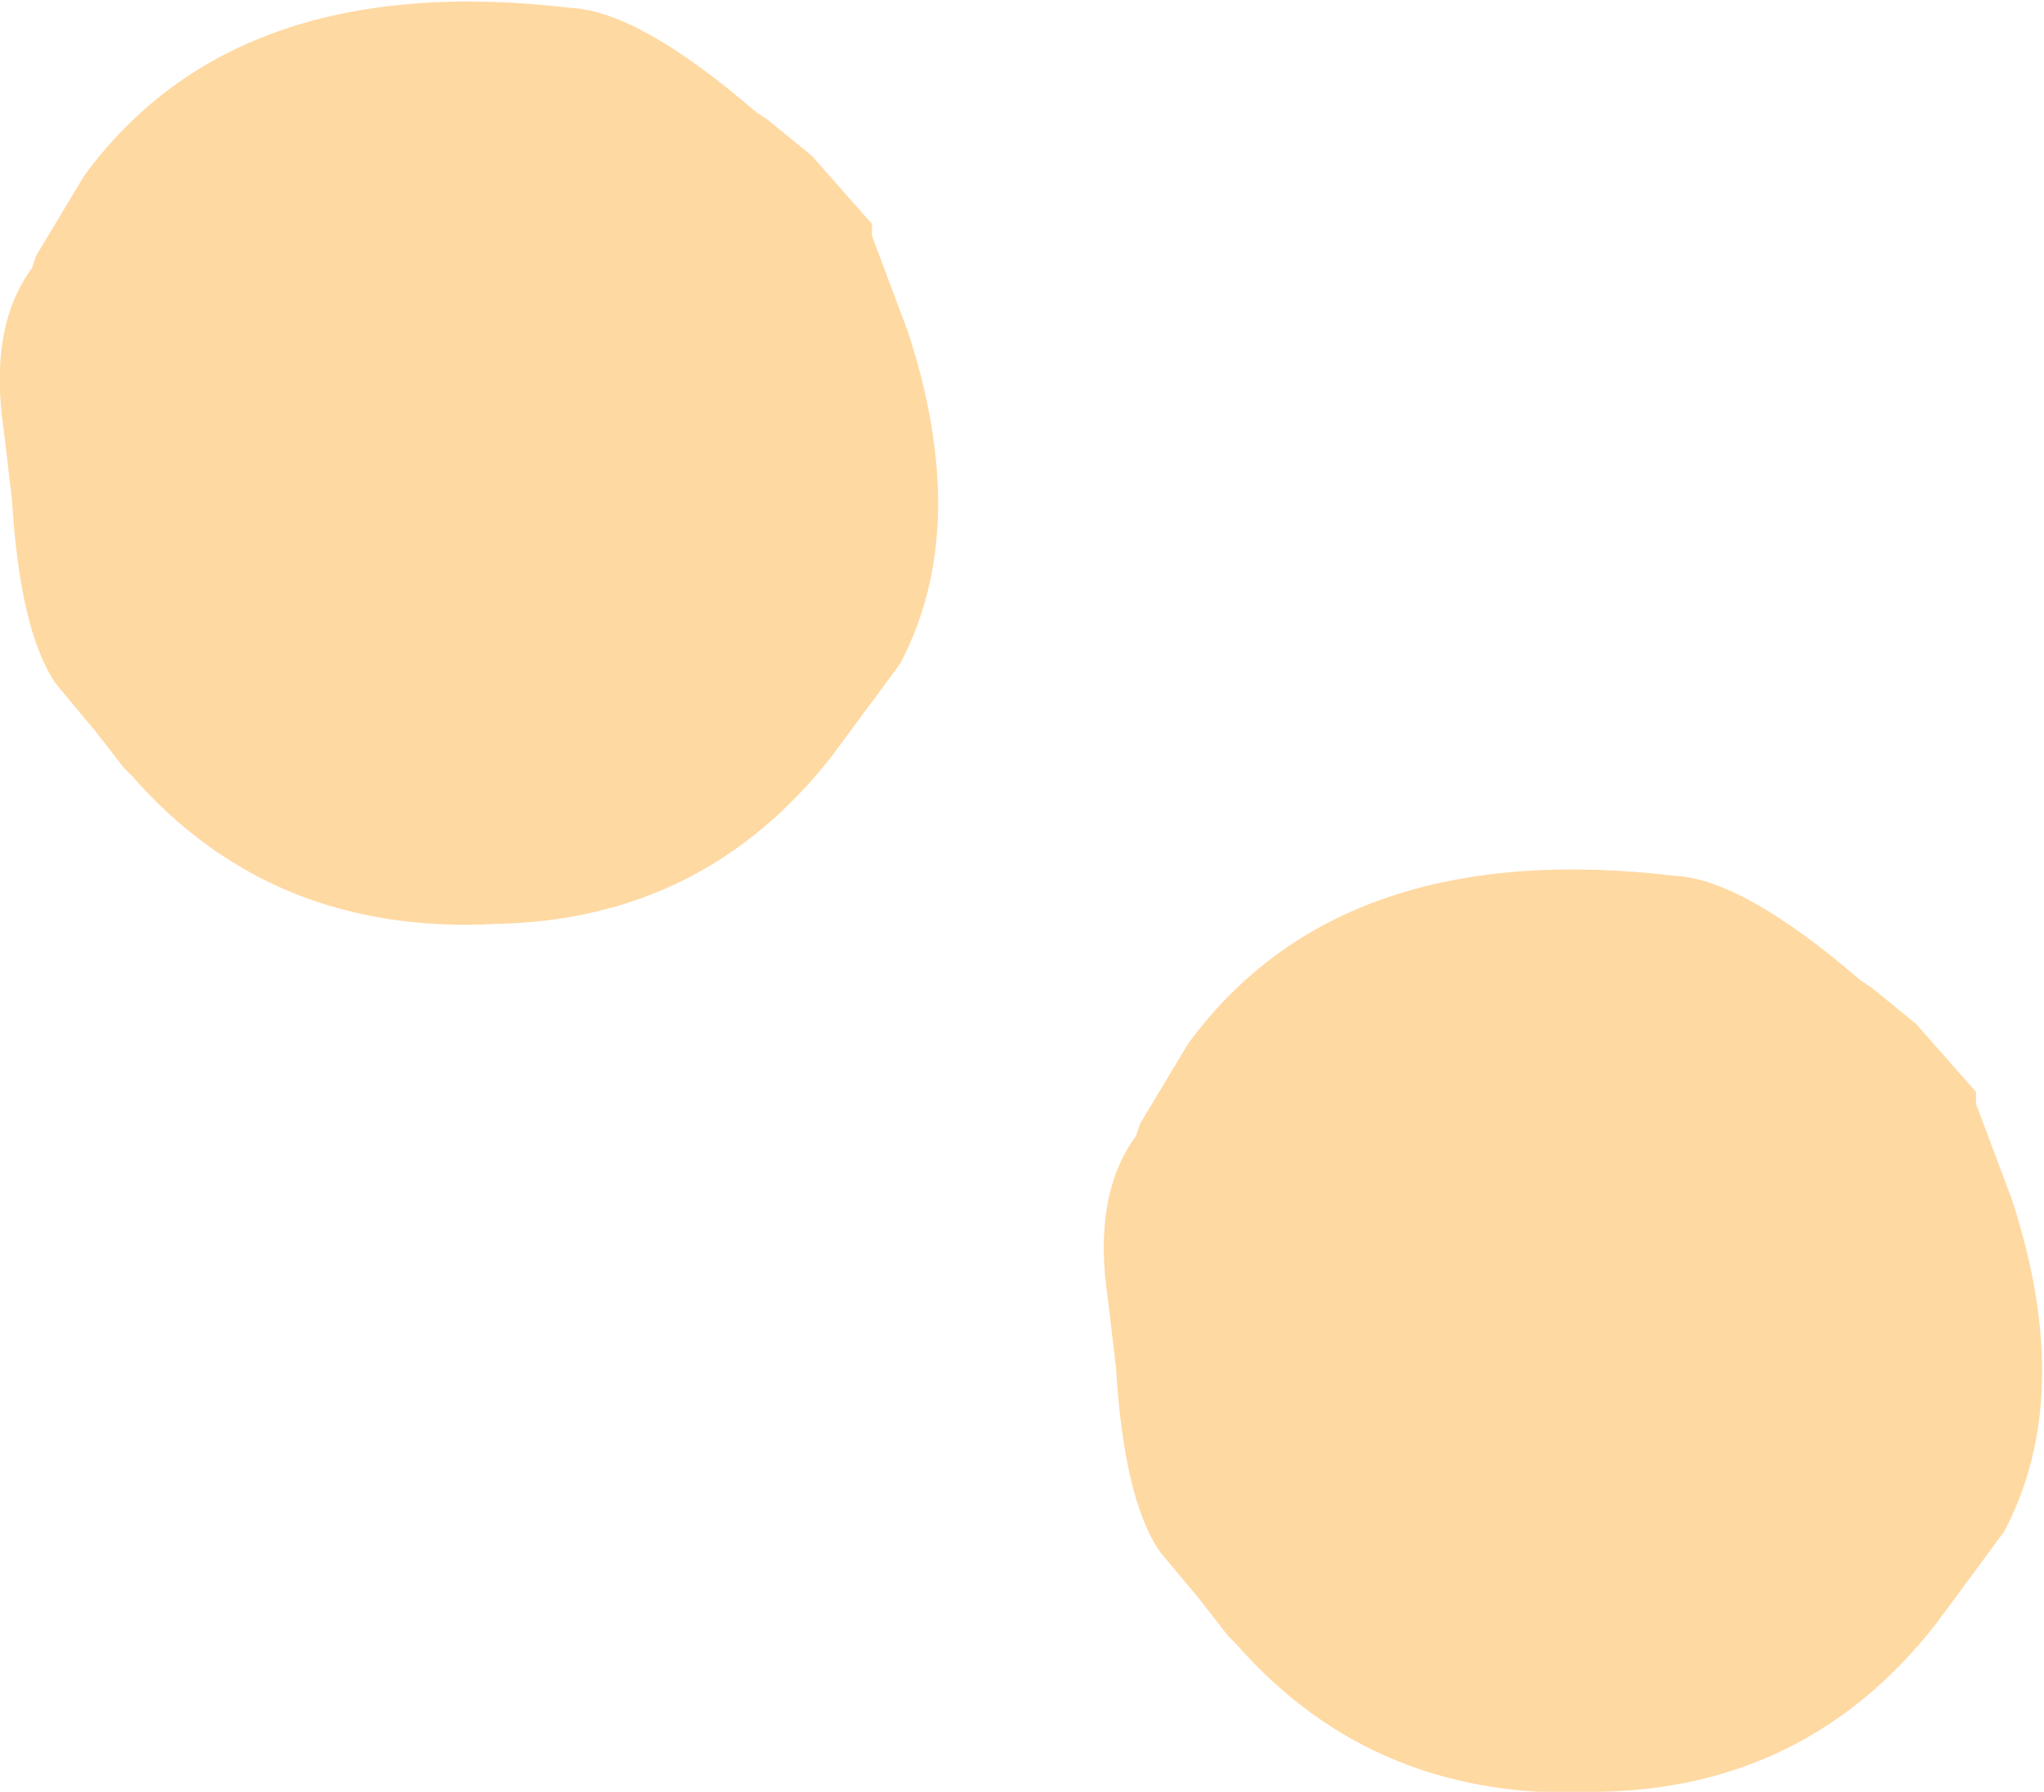 <?xml version="1.0" encoding="UTF-8" standalone="no"?>
<svg xmlns:xlink="http://www.w3.org/1999/xlink" height="22.4px" width="25.55px" xmlns="http://www.w3.org/2000/svg">
  <g transform="matrix(1.0, 0.0, 0.0, 1.0, -108.95, 163.05)">
    <path d="M118.55 -161.55 L119.1 -161.1 119.85 -160.25 119.85 -160.1 120.3 -158.9 Q121.1 -156.45 120.2 -154.75 L119.35 -153.6 Q117.75 -151.55 115.15 -151.5 112.35 -151.35 110.6 -153.35 L110.5 -153.45 110.15 -153.9 109.65 -154.5 Q109.2 -155.15 109.1 -156.8 L109.0 -157.65 Q108.8 -158.95 109.35 -159.7 L109.4 -159.85 110.0 -160.85 Q111.9 -163.45 116.1 -162.95 116.95 -162.9 118.4 -161.65 L118.55 -161.55 M129.9 -152.1 Q130.75 -152.05 132.2 -150.8 L132.35 -150.7 132.9 -150.25 133.65 -149.4 133.65 -149.25 134.1 -148.05 Q134.9 -145.6 134.0 -143.9 L133.15 -142.75 Q131.55 -140.7 128.95 -140.65 126.15 -140.5 124.4 -142.5 L124.3 -142.6 123.95 -143.05 123.45 -143.65 Q123.0 -144.3 122.9 -145.95 L122.8 -146.8 Q122.6 -148.1 123.15 -148.85 L123.2 -149.0 123.8 -150.0 Q125.7 -152.6 129.9 -152.1" fill="#ffd9a2" fill-rule="evenodd" stroke="none"/>
  </g>
</svg>
